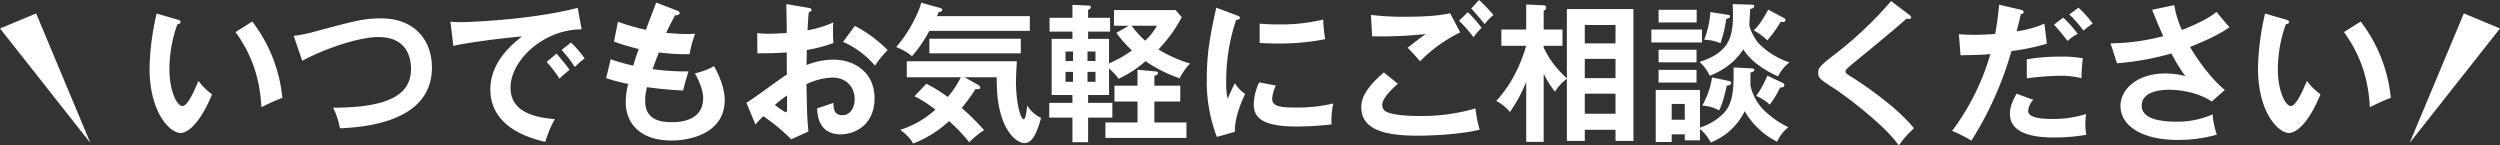 <svg xmlns="http://www.w3.org/2000/svg" width="830" height="48.3"><rect width="100%" height="100%" fill="#333333" stroke="none"/><g fill="#fff"><path data-name="パス 6093" d="M52 4.5a86.8 86.8 0 00-2.35 18.1c0 15.05 6.95 21.55 10.25 21.55 2.7 0 6.8-3.75 10.5-12.85a19.739 19.739 0 01-4.5-4.45c-1.2 2.8-3.5 8.35-5.35 8.35-1.8 0-4.3-5.05-4.3-12.1A44.175 44.175 0 0158.9 8.05c.35-.05 1.05-.15 1.05-.75 0-.45-.25-.55-1.05-.8zm26.2 6.15c4.65 6.45 8 14 8.6 24.95a58.681 58.681 0 016.95-3.1 49.474 49.474 0 00-10-25.35zm22.15 9.55c6.95-3.85 18.7-7.9 25.25-7.9 9.3 0 10.85 6.55 10.85 10.55 0 7.7-5.8 12.9-25.85 12.9a24.916 24.916 0 012.25 6.85c7.1-.35 30.55-1.65 30.55-20.15 0-8.9-5.55-16.35-16.9-16.35-5.75 0-8.6.8-22.6 4.55a46.168 46.168 0 01-6.4 1.25zm81.15.35a44.6 44.6 0 014.25 5.55 37.579 37.579 0 013.35-2.9c-1.15-1.7-3.65-4.6-4.35-5.4zm4.95-3.95a39.857 39.857 0 014.4 5.65 25.032 25.032 0 013.25-2.85 34.961 34.961 0 00-4.55-5.3zm5.35-14c-14.75 3.9-35.6 4.75-39 4.75a29.593 29.593 0 01-3.25-.15l.95 8.05c4.85-1.25 19.6-2.95 22.8-3.15-6.7 5.15-10.5 10.9-10.5 17.6 0 11.35 10.65 15.7 18.25 17.4a36.806 36.806 0 013.15-7.55c-10.6-.8-14.7-4.6-14.7-10.45 0-9.15 11.1-19.4 23.6-19.35zM217.85.85c-.45 1.3-2.9 7.6-3.4 9.05a64.99 64.99 0 01-9.3-2.7l-1.3 6.6a63.273 63.273 0 008.2 2.45c-1.05 3-1.55 4.65-1.8 5.55a62.854 62.854 0 01-7.5-2.15l-1.5 6.3a57.079 57.079 0 007.3 1.9 24.612 24.612 0 00-.8 6.2c0 6.25 4.1 12.6 15.25 12.6 6.25 0 17.6-2.45 17.6-13.45 0-4.4-2.3-9.05-3.55-11.25a22.507 22.507 0 01-6.35 2.4c.2.35 2.75 4.7 2.75 8.2 0 8-8.5 8-10.45 8-5.15 0-8.8-1.6-8.8-7.1a16.844 16.844 0 01.6-4.5c2.7.35 6.65.85 12 1.1.15-.65.9-3.7 1.8-6.35a78.185 78.185 0 01-11.95-.75c.25-.7 1.25-3.4 2.1-5.55a71.34 71.34 0 0010.2.6 34.187 34.187 0 011.85-6.8c-.75.05-1.5.1-2.65.1-.85 0-3.6-.05-7-.4 2-4.05 2-4.05 3-5.8.6-.05 1.5-.1 1.5-.75 0-.45-.45-.7-.9-.85zm43.2.5c.05 2.5.15 7.3.15 9.6-.75.05-3.75.25-5.95.25a22.749 22.749 0 01-3.85-.25l.05 6.75c2.7 0 6.6-.05 9.75-.3 0 2.45 0 4.9.05 7.35-2.05 1.2-11.15 8.1-13.45 9.35l3 7.25c1-1.15 1.55-1.75 2.6-2.8a67.26 67.26 0 019.3 7.7l5.7-2.6c-.4-4.15-.45-5.3-.65-15.7a21.687 21.687 0 018.55-2.2c4.9 0 7.45 3.4 7.45 7.15 0 2.95-1.55 5.35-4.05 5.35-3.05 0-3-2.75-3-4.1-1.2.45-4.45 1.5-5.4 1.8.05 1.8.25 8.65 7.8 8.65 5 0 11.25-3.35 11.25-11.95 0-8.75-6.85-12.85-13.65-12.85a24.7 24.7 0 00-8.95 1.8c.05-.75.1-4.2.1-5a52.434 52.434 0 008.85-2.3 48.512 48.512 0 01-.05-6.85 34.473 34.473 0 01-8.55 2.6c.05-1 .1-2.55.4-6 .35-.1.9-.25.9-.75 0-.55-.4-.6-1.05-.7zm.25 30.35v4.45c0 .5-.05 1.1-.4 1.1-.5 0-3.2-2.05-3.65-2.4a37.073 37.073 0 014.05-3.15zm18.6-17.8a29.621 29.621 0 0110.6 7.9 32.2 32.2 0 014.2-5.15 42.806 42.806 0 00-10.9-8.05zm23.7 18.05a40.45 40.45 0 016.95 4.45 31.576 31.576 0 01-11.65 6.7c3 2.3 3.7 3.55 4.25 4.55a37.041 37.041 0 0011.95-7.45 57.515 57.515 0 016.7 7.05 28.176 28.176 0 014.9-4.05 77.651 77.651 0 00-7.4-7.35 66.094 66.094 0 004.6-6.3c.7.1 1.55.1 1.55-.45 0-.5-.5-.8-.75-.95l-4.45-2.5h10.65c.05 4.05.1 8.65 1.8 13.6 1.9 5.55 5.15 8.25 7.45 8.25 3 0 4.35-4.5 5.5-8.35A11.036 11.036 0 01341 35c-.1 1.15-.4 4.6-1.15 4.6-.9 0-2.55-4.9-2.55-12.8 0-.95.15-4 .3-6.45h-36.55v5.3H319a30.445 30.445 0 01-4.35 6.55 48.125 48.125 0 00-7.1-4.4zm7.45-26.6a11.034 11.034 0 00.6-1.35c.65-.1 1.2-.25 1.2-.7s-.5-.6-.9-.7l-6.1-1.7c-.65 2.7-3.65 9.4-8.3 14.7 3.25 1.45 4.1 2.1 5.2 3.1a43.842 43.842 0 005.8-8.45h33.35v-4.9zm27.85 7.5h-30.35v4.85h30.35zm22.35 18.7h6.95V22.7a24.548 24.548 0 013.2 3.45 36.456 36.456 0 008.9-5.85 47.308 47.308 0 0011.35 5.7 18.892 18.892 0 013.45-4.9 43.675 43.675 0 01-10.5-4.7 46.861 46.861 0 007.75-10.7l-2.05-2.35h-20.45v5.2h4.85l-4.05 2.35a38.842 38.842 0 005.15 5.85 39.243 39.243 0 01-7.6 4.3V12.9h-6.95v-2.4h7.3V5.9h-7.3V3.3c.4-.2.9-.4.9-.95 0-.4-.3-.5-.7-.5l-5.4-.25v4.3h-7.6v4.6h7.6v2.4h-6.9v18.65h6.9v2.6h-7.7v4.9h7.7v8.15h5.2v-8.15h8.05v-4.9h-8.05zm-.2-11.3V17.1h2.65v3.15zm2.65 3.6v3.3h-2.65v-3.3zm-7.45 0v3.3h-2.5v-3.3zm-2.5-3.6V17.1h2.5v3.15zm30.35-11.7a20.01 20.01 0 01-3.9 4.95 30.377 30.377 0 01-4.5-4.95zm-.85 25.15h8.6v-5.25h-8.6V25.2c.7-.25 1.2-.45 1.2-.9 0-.5-.3-.55-.95-.6l-5.85-.55v5.3H370v5.25h7.65v6.95H367v5.15h26.9v-5.15h-10.65zM403.8 2.55c-1.65 7.5-3.15 14.3-3.15 23.5a51.4 51.4 0 003.35 19.4l6-1.7c-.25-4.9 2.75-11.25 3.4-12.55a12.076 12.076 0 01-3.4-3.55c-.8 1.4-2.3 4.8-2.45 5.2a27.792 27.792 0 01-.45-5.5 63.449 63.449 0 013.3-20.75c.75-.1 1.25-.2 1.25-.7 0-.45-.4-.55-1.15-.85zm14.4 11.7c1.5.1 3.3.2 6.05.2a78.761 78.761 0 0015.7-1.45 53.332 53.332 0 01-.65-6.5 60.622 60.622 0 01-15.15 1.6c-2.8 0-4.55-.15-5.95-.25zm-.15 13.1a17.626 17.626 0 00-1.8 7.45c0 4.95 4.2 7.2 14.2 7.2a98.976 98.976 0 0011.6-.7 27.476 27.476 0 01.6-6.95 51.592 51.592 0 01-12.6 1.35c-5.4 0-7.7-.5-7.7-3a12 12 0 011.25-4.3zm63.4-22.95c-3 .65-7.15 1.15-14.45 1.15a87.443 87.443 0 01-11.85-.6l.4 7.1a136.04 136.04 0 0017.75-.75c-2.05 1.5-4.2 3.15-5.95 4.55 1.9 1.95 2.15 2.2 4.1 4.5a48.355 48.355 0 0113.35-9.6zm7-1.55c1.1 1.1 3.2 3.6 4.45 5.15a15.257 15.257 0 012.95-3 56.39 56.39 0 00-4.8-5zm-29 21.2c-6.75 5.75-7.5 9.25-7.5 11.5 0 7.4 7.5 9.5 18.75 9.5 3.45 0 13.7-.3 20.55-2a44.279 44.279 0 01-1.4-7.05 63.525 63.525 0 01-19.05 2.5c-2.85 0-8.2-.2-10.65-1.45a2.44 2.44 0 01-1.25-2.25c0-2.5 4.45-6.35 5.2-7zM484.4 6.9a45.26 45.26 0 014.8 5.45 23.545 23.545 0 012.7-3.1 39.988 39.988 0 00-4.6-5.2zm35.8 19.15c-3.75-3.65-5.5-5.8-7.7-10.25v-.6h6.25V9.8h-6.25V3.55a1.245 1.245 0 00.85-1.05c0-.65-.7-.75-.95-.75l-5.7-.25v8.3h-8.25v5.4h8.25c-3.05 10.45-7.9 16.1-9.95 18.3a15.1 15.1 0 014.55 3.7 50.38 50.38 0 005.4-10v19.9h5.8V24.5a34.1 34.1 0 003.75 5.95 15.236 15.236 0 013.95-4.3V46.8h5.95v-3.7h10.2v3.7h5.95V3h-22.1zm5.95-.1v-6.4h10.2v6.4zm0 11.8V31.1h10.2v6.65zm0-23.35V8.3h10.2v6.1zm49.4 8c.05 6.3.1 11.55-3.25 15.15a18.947 18.947 0 01-7.9 4.8v-12.5h-14.7v17.3h5.3V44.6h4.35v2h5.05v-3.75a13.456 13.456 0 013.55 4.45 21.045 21.045 0 0011.3-10.4A25.591 25.591 0 00590 47.05a12.733 12.733 0 013.75-4.8 30.3 30.3 0 01-6.65-4.35 16.65 16.65 0 01-5.95-9.5v-4.3c.8-.25 1.3-.45 1.3-.8s-.35-.6-.8-.6zM555 39.75V34.5h4.35v5.25zM548.25 9.8v4.3h16.8V9.8zm19.6-5.8a31.788 31.788 0 01-2.05 9.2 14.309 14.309 0 015.4 1.15 43.357 43.357 0 001.9-8.05c.85-.25 1.25-.4 1.25-.85 0-.4-.45-.5-.8-.55zm-17.2 12.5v4.2h12.6v-4.2zm0 6.7v4.2h12.6v-4.2zm17.75 2.5a27.126 27.126 0 01-3.25 9.35 13.3 13.3 0 015.6 1.6c.45-.85 1.3-2.6 2.55-8.25.7 0 1.45-.25 1.45-.9 0-.3-.3-.5-.9-.65zm6.85-24.35c.05 1.4.1 2.2.1 3.75 0 7.75-1.75 12.45-11.1 15.45a14.721 14.721 0 013.4 4.6c7.8-3.05 10.7-8.15 11.1-8.8 3.2 5.15 9.5 8.05 11.55 9a14.164 14.164 0 013.8-4.65 25.3 25.3 0 01-10.45-6.55c-1.4-1.7-2.85-4.8-2.85-5.95 0-.75.25-4.35.25-5.2.7-.15 1.35-.4 1.35-.9 0-.45-.4-.55-.95-.55zm-24.6 1.9v4.2h12.65v-4.2zm36.1 21.85a30.933 30.933 0 01-3.7 6.75 14.53 14.53 0 014.5 2.9 32.036 32.036 0 003.45-5.7c.65 0 1.4-.05 1.4-.8 0-.45-.35-.65-.7-.8zm.3-21.9c-2.4 4.55-4 6.1-4.8 6.9a18.407 18.407 0 014.5 3.3 41.218 41.218 0 004.45-6.2 3.965 3.965 0 00.85.1c.6 0 .75-.4.75-.6a.805.805 0 00-.5-.7zm40.8-2.85A125.742 125.742 0 01607.9 19c-4.15 3.25-4.25 3.95-4.25 5.05 0 1.9.5 2.2 5.05 5.15 5.2 3.4 17.45 12.85 21.7 19.1a31.356 31.356 0 015.05-5.7c-6.65-8.25-20-16.6-20.8-17.1-1.5-.9-1.95-1.2-1.95-1.8 0-.3.05-.6 2.2-2.4 7.25-5.9 16.05-13.2 18.05-15.1.45.05.75.1.9.1.55 0 .65-.35.65-.55 0-.3-.3-.6-.6-.8zm35.85 1.2a94.677 94.677 0 01-1.3 9.7c-3.4.3-6.2.3-7.15.3-2.1 0-3.65-.1-4.9-.2l.55 7c4.7-.1 6.85-.1 9.9-.4a78.415 78.415 0 01-12.7 25.5 43.237 43.237 0 016.4 3.25 113.253 113.253 0 0013.3-29.75 72.3 72.3 0 0011.75-2.45l-.8-6.65a35.332 35.332 0 01-9.2 2.55c.2-.8 1.15-4.8 1.4-5.7.2-.05.9-.1.9-.75 0-.35-.3-.55-.9-.7zm18.2 6.65c1.5 1.55 3.1 3.55 4.55 5.4a13.98 13.98 0 013.35-2.35 38.178 38.178 0 00-4.8-5.4zm-9 17.8a100.507 100.507 0 0110.8-.85 29.736 29.736 0 017.35.8 54.657 54.657 0 01.45-6.6 37.352 37.352 0 00-7.4-.55 65.767 65.767 0 00-11.2.9zm-3.4 5.1c-1.6 2.95-2.2 4.65-2.2 6.7 0 7.45 10.2 7.85 14.9 7.85a63.653 63.653 0 0010.45-.9 18.835 18.835 0 01-.3-3.5 19.716 19.716 0 01.25-3.4 36.376 36.376 0 01-10.85 1.65c-2.3 0-8.4 0-8.4-2.65a5.914 5.914 0 011.7-3.7zM687 4.8a35.791 35.791 0 014.7 5.35c1.3-1.1 1.5-1.2 3.05-2.35a32.274 32.274 0 00-4.7-5.25zm27.5-1.55c1 2.45 2.45 6.05 3.7 8.75a71.763 71.763 0 01-17.5 2.4l2.15 6.6a90.133 90.133 0 0018.05-3.25 60.179 60.179 0 004.6 7.5 25.373 25.373 0 00-6.65-.85c-9.35 0-14.85 5.25-14.85 10.8 0 6.25 6.65 11.25 18.95 11.25A46.142 46.142 0 00736 44.7a24.543 24.543 0 01-1.4-6.75 28.714 28.714 0 01-11.95 2.45c-6.15 0-11.6-1.15-11.6-5.35 0-5.25 7.9-5.25 9.2-5.25 2.95 0 9.2.65 14.05 3.9l4.35-3.85c-3.55-2.75-8.35-8.75-11.55-14.25 3.9-1.6 9.1-3.75 13.1-6.55-1-1.15-2.45-2.75-4.3-5.1-1.2.95-3.85 3-11.5 6a32.714 32.714 0 01-2.55-8.25zM752 4.5a86.8 86.8 0 00-2.35 18.1c0 15.05 6.95 21.55 10.25 21.55 2.7 0 6.8-3.75 10.5-12.85a19.739 19.739 0 01-4.5-4.45c-1.2 2.8-3.5 8.35-5.35 8.35-1.8 0-4.3-5.05-4.3-12.1a44.175 44.175 0 012.65-15.05c.35-.05 1.05-.15 1.05-.75 0-.45-.25-.55-1.05-.8zm26.2 6.15c4.65 6.45 8 14 8.6 24.95a58.681 58.681 0 016.95-3.1 49.474 49.474 0 00-10-25.35z"/><path data-name="パス 1822" d="M0 9.451l12-5 18 43z"/><path data-name="パス 1823" d="M830 9.451l-12-5-18 43z"/></g></svg>